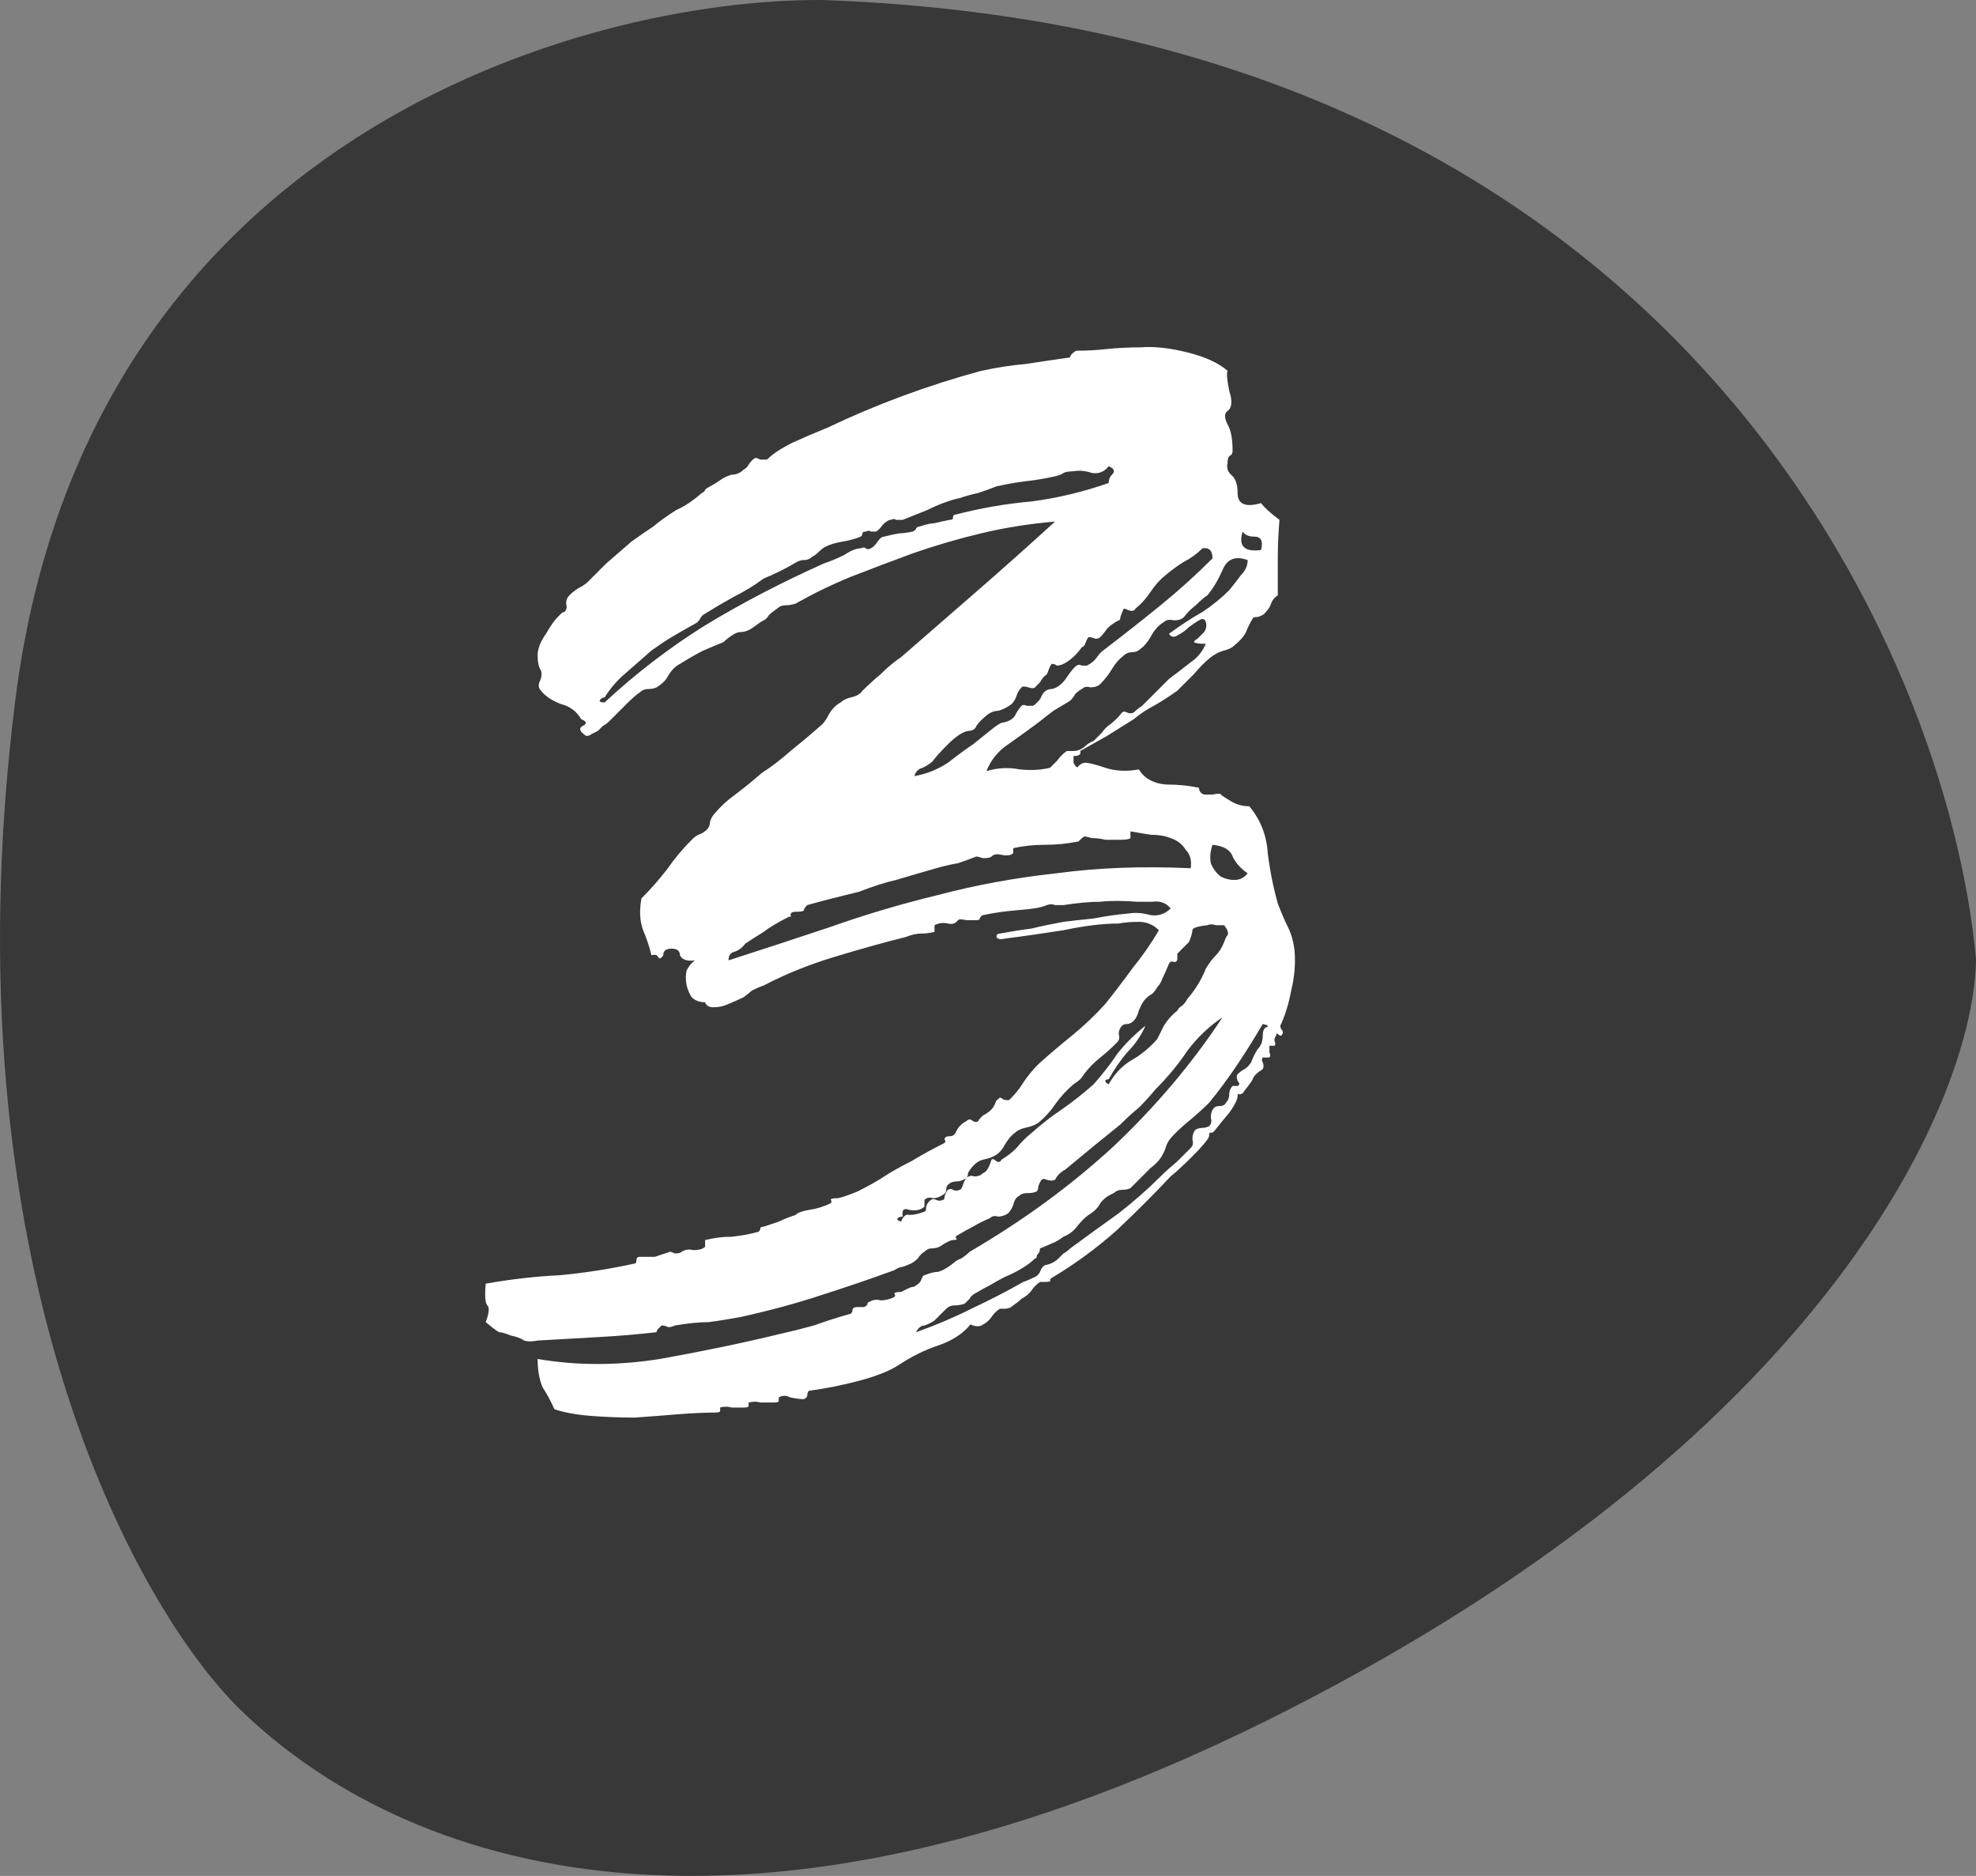 <?xml version="1.0" encoding="UTF-8" standalone="no"?>
<svg
   xmlns:dc="http://purl.org/dc/elements/1.1/"
   xmlns:cc="http://creativecommons.org/ns#"
   xmlns:rdf="http://www.w3.org/1999/02/22-rdf-syntax-ns#"
   xmlns:svg="http://www.w3.org/2000/svg"
   xmlns="http://www.w3.org/2000/svg"
   xmlns:sodipodi="http://sodipodi.sourceforge.net/DTD/sodipodi-0.dtd"
   xmlns:inkscape="http://www.inkscape.org/namespaces/inkscape"
   width="59"
   height="56"
   viewBox="0 0 59 56"
   fill="none"
   version="1.1"
   id="svg4"
   sodipodi:docname="3Noir.svg"
   inkscape:version="0.92.4 (5da689c313, 2019-01-14)">
  <rect x="0" y="0" width="59" height="56" fill="#808080" stroke="none"/>
  <defs
     id="defs8" />
  <sodipodi:namedview
     pagecolor="#ffffff"
     bordercolor="#666666"
     borderopacity="1"
     objecttolerance="10"
     gridtolerance="10"
     guidetolerance="10"
     inkscape:pageopacity="0"
     inkscape:pageshadow="2"
     inkscape:window-width="1280"
     inkscape:window-height="961"
     id="namedview6"
     showgrid="false"
     inkscape:zoom="4.2142857"
     inkscape:cx="25.347458"
     inkscape:cy="28"
     inkscape:window-x="-8"
     inkscape:window-y="-8"
     inkscape:window-maximized="1"
     inkscape:current-layer="svg4" />
  <path
     d="M0.455 20.914C2.56 4.104 17.382 -0.033 24.53 0C50.084 0.88 58.158 19.455 59 28.632C58.957 32.632 54.79 42.712 38.469 51.039C22.148 59.365 11.954 55.693 7.177 51.039C4.059 48.001 -1.65 37.724 0.455 20.914Z"
     fill="#383838"
     id="path2" />
  <g
     style="fill:none"
     id="g854"
     transform="translate(14.447,10.169)">
    <path
       id="path843"
       d="m 17.606,12.6 c 0.067,0.133 0.117,0.167 0.15,0.1 0.067,-0.067 0.133,-0.1 0.2,-0.1 0.1,0 0.3,0.05 0.6,0.15 0.3,0.1 0.633,0.117 1,0.05 0.167,0.267 0.433,0.417 0.8,0.45 0.367,0 0.7,0.033 1,0.1 0,0.1 0.05,0.167 0.15,0.2 0.033,0 0.117,0 0.25,0 0.167,-0.033 0.25,-0.033 0.25,0 0.033,0.033 0.133,0.1 0.3,0.2 0.167,0.1 0.35,0.15 0.55,0.15 0.333,0.4 0.517,0.867 0.55,1.4 0.067,0.533 0.167,1.033 0.3,1.5 0.1,0.267 0.2,0.5 0.3,0.7 0.1,0.2 0.167,0.433 0.2,0.7 0.033,0.4 0,0.8 -0.1,1.2 -0.067,0.367 -0.167,0.7 -0.3,1 -0.033,0.033 -0.033,0.083 0,0.15 0.067,0.067 0.067,0.133 0,0.2 -0.033,0 -0.067,-0.017 -0.1,-0.05 -0.033,-0.033 -0.05,-0.017 -0.05,0.05 -0.033,0.033 -0.05,0.083 -0.05,0.15 0.033,0.067 0.033,0.117 0,0.15 h -0.15 c 0,0.033 0,0.1 0,0.2 0.033,0.067 0.033,0.117 0,0.15 h -0.2 c -0.033,0.033 -0.033,0.083 0,0.15 0.033,0.067 0.033,0.133 0,0.2 -0.167,0.1 -0.267,0.2 -0.3,0.3 -0.033,0.067 -0.117,0.183 -0.25,0.35 -0.033,0.067 -0.083,0.1 -0.15,0.1 -0.033,-0.033 -0.05,-0.017 -0.05,0.05 0,0.1 -0.083,0.267 -0.25,0.5 -0.167,0.2 -0.317,0.383 -0.45,0.55 -0.033,0.033 -0.067,0.05 -0.1,0.05 -0.033,-0.033 -0.05,0 -0.05,0.1 -0.033,0.1 -0.2,0.3 -0.5,0.6 -0.267,0.267 -0.483,0.467 -0.65,0.6 -0.467,0.5 -1,1.033 -1.6,1.6 -0.6,0.533 -1.233,1 -1.9,1.4 -0.067,0.033 -0.1,0.067 -0.1,0.1 0.033,0.033 -0.017,0.05 -0.15,0.05 h -0.15 c -0.1,0.067 -0.183,0.15 -0.25,0.25 -0.067,0.1 -0.167,0.183 -0.3,0.25 -0.067,0.067 -0.15,0.133 -0.25,0.2 -0.067,0.067 -0.15,0.1 -0.25,0.1 h -0.15 c -0.1,0.067 -0.183,0.15 -0.25,0.25 -0.067,0.1 -0.167,0.183 -0.3,0.25 -0.067,0.033 -0.15,0.033 -0.25,0 -0.067,-0.033 -0.1,-0.033 -0.1,0 -0.233,0.267 -0.55,0.467 -0.95,0.6 -0.4,0.133 -0.8,0.333 -1.2,0.6 -0.267,0.167 -0.65,0.317 -1.15,0.45 -0.5,0.133 -1,0.233 -1.5,0.3 -0.033,0.033 -0.05,0.083 -0.05,0.15 0,0.033 -0.033,0.067 -0.1,0.1 -0.1,0 -0.233,-0.017 -0.4,-0.05 -0.133,-0.067 -0.25,-0.067 -0.35,0 v 0.1 c 0,0.033 -0.05,0.05 -0.15,0.05 -0.133,0 -0.267,0 -0.4,0 -0.1,-0.033 -0.217,-0.033 -0.35,0 v 0.1 c 0,0.033 -0.05,0.05 -0.15,0.05 -0.1,0 -0.217,0 -0.35,0 -0.133,-0.033 -0.25,-0.033 -0.35,0 v 0.1 c 0,0.033 -0.05,0.05 -0.15,0.05 -0.3,0 -0.667,0.017 -1.1,0.05 -0.4,0.033 -0.833,0.067 -1.3,0.1 -0.433,0 -0.867,-0.017 -1.3,-0.05 -0.433,-0.033 -0.8,-0.1 -1.1,-0.2 -0.1,-0.233 -0.217,-0.45 -0.35,-0.65 -0.1,-0.233 -0.15,-0.517 -0.15,-0.85 1.167,0.2 2.383,0.2 3.65,0 1.3,-0.233 2.5,-0.483 3.6,-0.75 0.3,-0.067 0.633,-0.15 1,-0.25 0.367,-0.133 0.733,-0.25 1.1,-0.35 0.033,-0.033 0.05,-0.067 0.05,-0.1 0,-0.067 0.05,-0.1 0.15,-0.1 h 0.2 c 0.067,-0.033 0.1,-0.067 0.1,-0.1 0,-0.033 0.017,-0.05 0.05,-0.05 0.1,-0.067 0.217,-0.083 0.35,-0.05 0.133,0 0.267,-0.033 0.4,-0.1 0.033,-0.033 0.033,-0.067 0,-0.1 0,-0.033 0.067,-0.05 0.2,-0.05 l 0.2,-0.1 c 0.067,-0.033 0.117,-0.05 0.15,-0.05 0.033,0 0.067,-0.017 0.1,-0.05 0.067,-0.033 0.117,-0.083 0.15,-0.15 0.033,-0.1 0.067,-0.15 0.1,-0.15 0.167,-0.067 0.3,-0.1 0.4,-0.1 0.133,-0.033 0.283,-0.117 0.45,-0.25 0.067,-0.067 0.15,-0.117 0.25,-0.15 0.1,-0.067 0.183,-0.133 0.25,-0.2 1.6,-0.933 3.033,-1.983 4.3,-3.15 1.267,-1.2 2.35,-2.483 3.25,-3.85 -0.4,0.267 -0.75,0.6 -1.05,1 -0.267,0.4 -0.583,0.783 -0.95,1.15 -0.167,0.2 -0.333,0.383 -0.5,0.55 -0.167,0.133 -0.35,0.3 -0.55,0.5 -0.5,0.4 -1.05,0.85 -1.65,1.35 -0.133,0.067 -0.233,0.167 -0.3,0.3 -0.067,0.033 -0.15,0.033 -0.25,0 -0.067,-0.033 -0.117,-0.033 -0.15,0 -0.033,0.033 -0.067,0.1 -0.1,0.2 0,0.067 -0.017,0.117 -0.05,0.15 -0.067,0.033 -0.167,0.05 -0.3,0.05 -0.1,0 -0.183,0.033 -0.25,0.1 -0.067,0.033 -0.117,0.117 -0.15,0.25 -0.033,0.1 -0.083,0.183 -0.15,0.25 -0.1,0.067 -0.2,0.1 -0.3,0.1 -0.1,-0.033 -0.183,-0.017 -0.25,0.05 -0.167,0.067 -0.333,0.15 -0.5,0.25 -0.133,0.067 -0.283,0.15 -0.45,0.25 -0.067,0.033 -0.083,0.067 -0.05,0.1 0.033,0.033 0,0.05 -0.1,0.05 -0.067,0 -0.2,0.067 -0.4,0.2 -0.067,0.033 -0.15,0.05 -0.25,0.05 -0.067,0 -0.133,0.033 -0.2,0.1 -0.067,0.033 -0.133,0.1 -0.2,0.2 -0.067,0.067 -0.133,0.117 -0.2,0.15 -0.067,0.033 -0.15,0.067 -0.25,0.1 -0.067,0 -0.15,0.033 -0.25,0.1 -0.733,0.267 -1.467,0.517 -2.2,0.75 -0.7,0.233 -1.5,0.45 -2.4,0.65 -0.367,0.067 -0.683,0.117 -0.95,0.15 -0.267,0 -0.6,0.033 -1,0.1 -0.067,0.033 -0.133,0.05 -0.2,0.05 -0.067,-0.033 -0.133,-0.05 -0.2,-0.05 -0.067,0.067 -0.1,0.1 -0.1,0.1 -0.033,0.033 -0.05,0.067 -0.05,0.1 -0.567,0.067 -1.167,0.117 -1.8,0.15 -0.6,0.033 -1.183,0.067 -1.75,0.1 -0.167,0.033 -0.3,0.033 -0.4,0 -0.1,-0.067 -0.233,-0.117 -0.4,-0.15 -0.167,-0.067 -0.283,-0.1 -0.35,-0.1 -0.067,-0.033 -0.2,-0.133 -0.4,-0.3 C 0.156,29.033 0.173,28.867 0.106,28.8 0.039,28.733 0.023,28.517 0.056,28.15 0.823,28.017 1.556,27.933 2.256,27.9 c 0.733,-0.067 1.483,-0.183 2.25,-0.35 0.033,0 0.05,-0.033 0.05,-0.1 0,-0.067 0.033,-0.1 0.1,-0.1 0.233,0 0.383,0 0.45,0 0.1,-0.033 0.25,-0.083 0.45,-0.15 0.033,0 0.083,0.017 0.15,0.05 0.1,0 0.167,-0.017 0.2,-0.05 0.1,-0.067 0.217,-0.083 0.35,-0.05 0.167,0 0.283,-0.033 0.35,-0.1 v -0.1 -0.1 c 0.267,-0.067 0.533,-0.1 0.8,-0.1 0.3,-0.033 0.567,-0.083 0.8,-0.15 0.033,-0.033 0.05,-0.067 0.05,-0.1 0,-0.033 0.033,-0.05 0.1,-0.05 0.2,-0.067 0.35,-0.117 0.45,-0.15 0.133,-0.067 0.3,-0.133 0.5,-0.2 0.067,-0.067 0.2,-0.117 0.4,-0.15 0.233,-0.033 0.45,-0.1 0.65,-0.2 0.033,-0.033 0.033,-0.067 0,-0.1 0,-0.033 0.067,-0.05 0.2,-0.05 0.067,0 0.267,-0.067 0.6,-0.2 0.333,-0.167 0.6,-0.317 0.8,-0.45 0.2,-0.133 0.467,-0.283 0.8,-0.45 0.333,-0.2 0.667,-0.383 1,-0.55 0.033,-0.033 0.033,-0.067 0,-0.1 0,-0.067 0.05,-0.1 0.15,-0.1 0.1,0 0.167,-0.05 0.2,-0.15 0.067,-0.133 0.167,-0.233 0.3,-0.3 0.067,-0.067 0.133,-0.067 0.2,0 0.067,0.033 0.117,0.033 0.15,0 0.067,-0.1 0.133,-0.167 0.2,-0.2 0.067,-0.033 0.133,-0.083 0.2,-0.15 0.033,-0.033 0.067,-0.083 0.1,-0.15 0.033,-0.1 0.067,-0.15 0.1,-0.15 0.033,-0.067 0.083,-0.067 0.15,0 0.1,0.033 0.167,0.033 0.2,0 0.167,-0.167 0.3,-0.333 0.4,-0.5 0.133,-0.2 0.283,-0.383 0.45,-0.55 0.333,-0.3 0.667,-0.583 1,-0.85 0.367,-0.3 0.7,-0.617 1,-0.95 0.267,-0.333 0.533,-0.683 0.8,-1.05 0.3,-0.367 0.567,-0.75 0.8,-1.15 -0.167,-0.167 -0.367,-0.25 -0.6,-0.25 -0.233,0 -0.433,0.017 -0.6,0.05 -0.467,0 -1.017,0.067 -1.65,0.2 -0.633,0.1 -1.217,0.183 -1.75,0.25 -0.133,0.033 -0.217,0.017 -0.25,-0.05 0,-0.067 0.033,-0.1 0.1,-0.1 0.367,-0.067 0.683,-0.117 0.95,-0.15 0.267,-0.067 0.583,-0.133 0.95,-0.2 0.267,-0.033 0.567,-0.067 0.9,-0.1 0.333,-0.067 0.683,-0.117 1.05,-0.15 0.2,-0.033 0.417,-0.017 0.65,0.05 0.233,0.033 0.433,-0.033 0.6,-0.2 -0.133,-0.167 -0.317,-0.233 -0.55,-0.2 -0.2,0 -0.35,0 -0.45,0 -0.433,-0.033 -0.8,-0.033 -1.1,0 -0.3,0 -0.667,0.033 -1.1,0.1 -0.067,0 -0.15,0 -0.25,0 -0.067,-0.033 -0.15,-0.033 -0.25,0 -0.133,0.067 -0.417,0.117 -0.85,0.15 -0.4,0.033 -0.75,0.083 -1.05,0.15 -0.033,0 -0.067,0.033 -0.1,0.1 0,0.033 -0.033,0.05 -0.1,0.05 -0.067,0 -0.167,0 -0.3,0 -0.133,-0.033 -0.217,-0.033 -0.25,0 -0.067,0.1 -0.167,0.133 -0.3,0.1 -0.133,-0.033 -0.267,-0.017 -0.4,0.05 v 0.1 0.1 c -0.133,0.033 -0.267,0.05 -0.4,0.05 -0.133,0 -0.283,0.033 -0.45,0.1 -0.667,0.167 -1.383,0.367 -2.15,0.6 -0.767,0.233 -1.467,0.517 -2.1,0.85 -0.1,0.033 -0.217,0.083 -0.35,0.15 -0.033,0.033 -0.117,0.1 -0.25,0.2 -0.133,0.067 -0.283,0.133 -0.45,0.2 -0.133,0.067 -0.283,0.1 -0.45,0.1 -0.133,0 -0.217,-0.05 -0.25,-0.15 -0.167,0 -0.3,-0.05 -0.4,-0.15 -0.067,-0.1 -0.117,-0.217 -0.15,-0.35 -0.033,-0.167 -0.033,-0.317 0,-0.45 0.067,-0.133 0.15,-0.233 0.25,-0.3 -0.233,0.033 -0.383,-0.017 -0.45,-0.15 0,-0.133 -0.083,-0.2 -0.25,-0.2 -0.167,0 -0.25,0.067 -0.25,0.2 -0.067,0.1 -0.117,0.117 -0.15,0.05 -0.033,-0.067 -0.1,-0.083 -0.2,-0.05 -0.067,-0.267 -0.15,-0.517 -0.25,-0.75 -0.1,-0.267 -0.117,-0.583 -0.05,-0.95 0.267,-0.267 0.517,-0.55 0.75,-0.85 0.233,-0.333 0.483,-0.633 0.75,-0.9 0.067,-0.067 0.133,-0.117 0.2,-0.15 0.1,-0.033 0.183,-0.083 0.25,-0.15 0.067,-0.067 0.1,-0.15 0.1,-0.25 0.033,-0.1 0.083,-0.183 0.15,-0.25 0.167,-0.2 0.367,-0.383 0.6,-0.55 0.267,-0.2 0.533,-0.417 0.8,-0.65 0.267,-0.167 0.55,-0.383 0.85,-0.65 0.333,-0.267 0.65,-0.533 0.95,-0.8 0.067,-0.067 0.133,-0.167 0.2,-0.3 0.1,-0.167 0.217,-0.283 0.35,-0.35 0.067,-0.067 0.167,-0.117 0.3,-0.15 0.167,-0.033 0.283,-0.1 0.35,-0.2 0.167,-0.167 0.35,-0.333 0.55,-0.5 0.2,-0.2 0.4,-0.367 0.6,-0.5 0.767,-0.667 1.533,-1.333 2.3,-2 0.767,-0.667 1.533,-1.35 2.3,-2.05 -0.767,0.067 -1.5,0.183 -2.2,0.35 -0.7,0.167 -1.383,0.367 -2.05,0.6 -0.633,0.233 -1.25,0.467 -1.85,0.7 -0.567,0.233 -1.117,0.5 -1.65,0.8 -0.1,0.033 -0.2,0.05 -0.3,0.05 -0.1,0 -0.183,0.033 -0.25,0.1 -0.1,0.067 -0.183,0.133 -0.25,0.2 -0.033,0.067 -0.083,0.117 -0.15,0.15 -0.067,0.033 -0.167,0.1 -0.3,0.2 -0.133,0.1 -0.267,0.15 -0.4,0.15 -0.067,0 -0.15,0.033 -0.25,0.1 -0.1,0.067 -0.183,0.133 -0.25,0.2 -0.167,0.067 -0.367,0.15 -0.6,0.25 -0.2,0.1 -0.433,0.233 -0.7,0.4 -0.133,0.067 -0.25,0.183 -0.35,0.35 -0.067,0.133 -0.183,0.25 -0.35,0.35 -0.067,0.033 -0.15,0.05 -0.25,0.05 -0.1,0 -0.183,0.033 -0.25,0.1 -0.1,0.067 -0.233,0.183 -0.4,0.35 -0.167,0.167 -0.333,0.333 -0.5,0.5 -0.067,0.067 -0.133,0.117 -0.2,0.15 -0.033,0.033 -0.083,0.083 -0.15,0.15 -0.067,0.033 -0.133,0.067 -0.2,0.1 -0.033,0.033 -0.083,0.05 -0.15,0.05 -0.2,-0.133 -0.233,-0.233 -0.1,-0.3 0.133,-0.067 0.117,-0.133 -0.05,-0.2 -0.133,-0.233 -0.333,-0.383 -0.6,-0.45 -0.267,-0.1 -0.467,-0.233 -0.6,-0.4 -0.067,-0.067 -0.083,-0.15 -0.05,-0.25 0.067,-0.133 0.083,-0.25 0.05,-0.35 -0.067,-0.1 -0.1,-0.25 -0.1,-0.45 0,-0.2 0.083,-0.417 0.25,-0.65 0.133,-0.233 0.25,-0.4 0.35,-0.5 l 0.1,-0.1 c 0.033,-0.033 0.067,-0.05 0.1,-0.05 0.067,-0.067 0.083,-0.15 0.05,-0.25 0,-0.1 0.033,-0.183 0.1,-0.25 0.067,-0.067 0.15,-0.133 0.25,-0.2 0.133,-0.067 0.233,-0.133 0.3,-0.2 0.167,-0.167 0.35,-0.35 0.55,-0.55 0.233,-0.2 0.483,-0.417 0.75,-0.65 0.233,-0.167 0.45,-0.317 0.65,-0.45 0.2,-0.167 0.433,-0.333 0.7,-0.5 0.233,-0.1 0.483,-0.267 0.75,-0.5 0.067,-0.033 0.1,-0.067 0.1,-0.1 0.033,-0.033 0.083,-0.067 0.15,-0.1 0.067,-0.033 0.15,-0.083 0.25,-0.15 0.133,-0.1 0.267,-0.167 0.4,-0.2 0.133,0 0.25,-0.05 0.35,-0.15 0.067,-0.033 0.117,-0.083 0.15,-0.15 0.067,-0.1 0.133,-0.167 0.2,-0.2 0.033,0 0.083,0.017 0.15,0.05 0.1,0 0.167,0 0.2,0 0.167,-0.167 0.417,-0.333 0.75,-0.5 0.367,-0.167 0.717,-0.317 1.05,-0.45 1.467,-0.7 3,-1.267 4.6,-1.7 0.467,-0.1 0.9,-0.167 1.3,-0.2 0.433,-0.067 0.883,-0.133 1.35,-0.2 0,-0.033 0.017,-0.067 0.05,-0.1 0.067,-0.067 0.117,-0.1 0.15,-0.1 0.3,0 0.6,-0.017 0.9,-0.05 0.333,-0.033 0.667,-0.05 1,-0.05 0.4,-0.033 0.867,0.017 1.4,0.15 0.533,0.133 0.933,0.317 1.2,0.55 -0.033,0.067 -0.017,0.267 0.05,0.6 0.1,0.3 0.083,0.5 -0.05,0.6 -0.1,0.067 -0.1,0.2 0,0.4 0.1,0.167 0.15,0.433 0.15,0.8 0,0.067 -0.033,0.117 -0.1,0.15 -0.033,0.033 -0.05,0.1 -0.05,0.2 -0.033,0.133 0,0.25 0.1,0.35 0.133,0.1 0.2,0.283 0.2,0.55 0,0.333 0.233,0.433 0.7,0.3 0.1,0.133 0.283,0.3 0.55,0.5 -0.033,0.4 -0.05,0.783 -0.05,1.15 0,0.367 0,0.733 0,1.1 -0.1,0.067 -0.167,0.15 -0.2,0.25 -0.033,0.1 -0.1,0.2 -0.2,0.3 -0.033,0.033 -0.1,0.067 -0.2,0.1 -0.1,0 -0.15,0.017 -0.15,0.05 -0.067,0.1 -0.133,0.233 -0.2,0.4 -0.067,0.133 -0.183,0.267 -0.35,0.4 -0.067,0.067 -0.167,0.117 -0.3,0.15 -0.133,0.033 -0.267,0.1 -0.4,0.2 -0.167,0.133 -0.333,0.3 -0.5,0.5 -0.167,0.167 -0.333,0.333 -0.5,0.5 -0.233,0.167 -0.467,0.317 -0.7,0.45 -0.2,0.1 -0.4,0.233 -0.6,0.4 -0.267,0.167 -0.533,0.333 -0.8,0.5 -0.233,0.133 -0.5,0.283 -0.8,0.45 0.033,0.1 -0.033,0.15 -0.2,0.15 z m 4.65,-5.15 c 0.133,-0.167 0.25,-0.317 0.35,-0.45 0.133,-0.133 0.2,-0.283 0.2,-0.45 -0.367,-0.133 -0.617,-0.033 -0.75,0.3 -0.133,0.3 -0.283,0.55 -0.45,0.75 -0.1,0.067 -0.217,0.167 -0.35,0.3 -0.133,0.1 -0.25,0.217 -0.35,0.35 -0.067,0.067 -0.167,0.1 -0.3,0.1 -0.133,-0.033 -0.233,-0.017 -0.3,0.05 -0.167,0.1 -0.3,0.25 -0.4,0.45 -0.1,0.167 -0.2,0.283 -0.3,0.35 -0.067,0.067 -0.15,0.1 -0.25,0.1 -0.1,0 -0.183,0.033 -0.25,0.1 -0.133,0.1 -0.25,0.233 -0.35,0.4 -0.1,0.167 -0.217,0.317 -0.35,0.45 -0.067,0.067 -0.167,0.1 -0.3,0.1 -0.1,-0.033 -0.183,-0.017 -0.25,0.05 -0.067,0.033 -0.133,0.083 -0.2,0.15 -0.033,0.067 -0.083,0.133 -0.15,0.2 -0.167,0.1 -0.333,0.2 -0.5,0.3 -0.133,0.1 -0.283,0.217 -0.45,0.35 -0.267,0.2 -0.567,0.417 -0.9,0.65 -0.3,0.2 -0.517,0.467 -0.65,0.8 0.333,-0.1 0.667,-0.117 1,-0.05 0.333,0.033 0.633,0.017 0.9,-0.05 0.033,-0.033 0.1,-0.1 0.2,-0.2 0.1,-0.133 0.2,-0.233 0.3,-0.3 h 0.15 0.05 c 0.1,0 0.2,-0.033 0.3,-0.1 0.1,-0.1 0.2,-0.167 0.3,-0.2 0.1,-0.1 0.183,-0.183 0.25,-0.25 0.067,-0.1 0.15,-0.183 0.25,-0.25 0.133,-0.1 0.25,-0.217 0.35,-0.35 0.033,-0.033 0.083,-0.033 0.15,0 0.067,0.033 0.133,0.033 0.2,0 0.067,-0.067 0.15,-0.133 0.25,-0.2 0.1,-0.1 0.183,-0.183 0.25,-0.25 l 0.55,-0.55 c 0.267,-0.2 0.483,-0.367 0.65,-0.5 0.2,-0.133 0.35,-0.317 0.45,-0.55 -0.2,0 -0.317,-0.017 -0.35,-0.05 0,-0.033 0.033,-0.067 0.1,-0.1 0.067,-0.067 0.133,-0.133 0.2,-0.2 0.067,-0.1 0.083,-0.2 0.05,-0.3 -0.033,-0.1 -0.1,-0.117 -0.2,-0.05 -0.067,0.033 -0.167,0.1 -0.3,0.2 -0.1,0.1 -0.217,0.183 -0.35,0.25 -0.1,0.067 -0.183,0.05 -0.25,-0.05 0.367,-0.267 0.7,-0.483 1,-0.65 0.3,-0.2 0.567,-0.417 0.8,-0.65 z m -4.65,-3.55 c -0.133,0 -0.233,0.017 -0.3,0.05 -0.033,0.033 -0.117,0.067 -0.25,0.1 -0.3,0.067 -0.6,0.117 -0.9,0.15 -0.267,0.033 -0.55,0.083 -0.85,0.15 -0.167,0.067 -0.35,0.133 -0.55,0.2 -0.167,0.033 -0.35,0.083 -0.55,0.15 -0.3,0.067 -0.617,0.183 -0.95,0.35 -0.333,0.133 -0.583,0.233 -0.75,0.3 -0.067,0 -0.133,0 -0.2,0 -0.033,-0.033 -0.083,-0.033 -0.15,0 -0.067,0 -0.15,0.05 -0.25,0.15 -0.067,0.1 -0.133,0.167 -0.2,0.2 -0.033,0 -0.083,0 -0.15,0 -0.033,-0.033 -0.083,-0.033 -0.15,0 -0.067,0 -0.1,0.017 -0.1,0.05 0,0.033 -0.017,0.067 -0.05,0.1 -0.167,0.067 -0.35,0.117 -0.55,0.15 -0.2,0.033 -0.367,0.083 -0.5,0.15 -0.067,0.033 -0.133,0.083 -0.2,0.15 -0.067,0.067 -0.133,0.117 -0.2,0.15 -0.067,0.067 -0.15,0.1 -0.25,0.1 -0.067,0 -0.133,0.017 -0.2,0.05 -0.333,0.2 -0.667,0.367 -1,0.5 -0.267,0.2 -0.567,0.383 -0.9,0.55 -0.3,0.167 -0.583,0.333 -0.85,0.5 -0.067,0.033 -0.117,0.083 -0.15,0.15 -0.033,0.067 -0.083,0.117 -0.15,0.15 -0.3,0.167 -0.533,0.3 -0.7,0.4 -0.167,0.1 -0.367,0.233 -0.6,0.4 -0.267,0.233 -0.533,0.467 -0.8,0.7 -0.233,0.2 -0.433,0.433 -0.6,0.7 -0.067,0 -0.117,0.033 -0.15,0.1 0,0.033 0.05,0.05 0.15,0.05 0.933,-0.867 1.933,-1.633 3,-2.3 1.1,-0.667 2.283,-1.283 3.55,-1.85 0.2,-0.067 0.4,-0.15 0.6,-0.25 0.2,-0.133 0.367,-0.2 0.5,-0.2 0.067,-0.033 0.117,-0.033 0.15,0 0.033,0.033 0.083,0.033 0.15,0 0.067,-0.033 0.133,-0.1 0.2,-0.2 0.067,-0.1 0.133,-0.15 0.2,-0.15 0.267,-0.067 0.433,-0.1 0.5,-0.1 0.067,0 0.183,-0.017 0.35,-0.05 0.067,-0.033 0.1,-0.067 0.1,-0.1 0.033,-0.033 0.067,-0.05 0.1,-0.05 0.2,-0.067 0.35,-0.1 0.45,-0.1 0.133,-0.033 0.283,-0.067 0.45,-0.1 0.067,0 0.1,-0.017 0.1,-0.05 0,-0.067 0.017,-0.1 0.05,-0.1 0.767,-0.2 1.533,-0.333 2.3,-0.4 0.767,-0.1 1.533,-0.283 2.3,-0.55 0,-0.1 0.033,-0.183 0.1,-0.25 0.1,-0.1 0.067,-0.183 -0.1,-0.25 -0.133,0.167 -0.3,0.233 -0.5,0.2 -0.2,-0.067 -0.383,-0.083 -0.55,-0.05 z m 5.6,2.35 c 0.067,-0.267 0,-0.4 -0.2,-0.4 -0.167,0 -0.283,-0.05 -0.35,-0.15 -0.133,0.433 0.05,0.617 0.55,0.55 z M 20.356,7 c -0.167,0.133 -0.317,0.3 -0.45,0.5 -0.133,0.2 -0.283,0.367 -0.45,0.5 -0.033,0.067 -0.1,0.083 -0.2,0.05 C 19.189,8.017 19.139,8 19.106,8 c -0.033,0.067 -0.067,0.15 -0.1,0.25 0,0.067 -0.017,0.1 -0.05,0.1 -0.133,0.067 -0.25,0.15 -0.35,0.25 -0.067,0.1 -0.133,0.183 -0.2,0.25 -0.033,0.033 -0.083,0.05 -0.15,0.05 -0.067,-0.033 -0.133,-0.05 -0.2,-0.05 -0.033,0.033 -0.067,0.1 -0.1,0.2 -0.033,0.067 -0.067,0.1 -0.1,0.1 -0.167,0.233 -0.35,0.4 -0.55,0.5 -0.067,0.033 -0.133,0.05 -0.2,0.05 -0.033,-0.033 -0.083,-0.05 -0.15,-0.05 -0.033,0.033 -0.067,0.1 -0.1,0.2 -0.033,0.1 -0.067,0.15 -0.1,0.15 -0.067,0.067 -0.117,0.133 -0.15,0.2 -0.033,0.033 -0.083,0.083 -0.15,0.15 -0.033,0.033 -0.1,0.033 -0.2,0 -0.1,-0.033 -0.167,-0.033 -0.2,0 -0.067,0.067 -0.117,0.15 -0.15,0.25 -0.033,0.1 -0.083,0.183 -0.15,0.25 -0.133,0.1 -0.267,0.167 -0.4,0.2 -0.1,0 -0.2,0.033 -0.3,0.1 -0.167,0.133 -0.283,0.25 -0.35,0.35 -0.033,0.1 -0.117,0.15 -0.25,0.15 -0.167,0.033 -0.367,0.167 -0.6,0.4 -0.233,0.233 -0.383,0.4 -0.45,0.5 -0.067,0.067 -0.167,0.133 -0.3,0.2 -0.133,0.033 -0.217,0.117 -0.25,0.25 0.367,-0.067 0.7,-0.2 1,-0.4 0.3,-0.233 0.55,-0.417 0.75,-0.55 0.167,-0.133 0.333,-0.267 0.5,-0.4 0.2,-0.167 0.333,-0.25 0.4,-0.25 0.167,-0.033 0.283,-0.1 0.35,-0.2 0.067,-0.133 0.133,-0.233 0.2,-0.3 0.033,-0.033 0.083,-0.033 0.15,0 0.1,0 0.167,0 0.2,0 0.133,-0.1 0.217,-0.2 0.25,-0.3 0.067,-0.133 0.167,-0.2 0.3,-0.2 0.167,-0.033 0.317,-0.15 0.45,-0.35 0.133,-0.2 0.233,-0.317 0.3,-0.35 0.033,-0.033 0.083,-0.033 0.15,0 0.067,0 0.117,0 0.15,0 0.133,-0.067 0.233,-0.15 0.3,-0.25 0.067,-0.1 0.15,-0.183 0.25,-0.25 0.567,-0.433 1.117,-0.867 1.65,-1.3 0.533,-0.433 1.05,-0.9 1.55,-1.4 0,-0.233 -0.1,-0.333 -0.3,-0.3 -0.167,0.167 -0.35,0.3 -0.55,0.4 -0.167,0.1 -0.35,0.233 -0.55,0.4 z m -1.05,7.85 c -0.033,0.033 -0.133,0.05 -0.3,0.05 -0.133,0 -0.283,0 -0.45,0 -0.133,-0.033 -0.267,-0.05 -0.4,-0.05 -0.133,-0.033 -0.2,-0.05 -0.2,-0.05 -0.033,0 -0.083,0.033 -0.15,0.1 l -0.05,0.05 c -0.333,0.067 -0.667,0.1 -1,0.1 -0.333,0 -0.65,0.033 -0.95,0.1 v 0.05 0.1 c -0.067,0.067 -0.183,0.083 -0.35,0.05 -0.133,-0.033 -0.233,-0.017 -0.3,0.05 -0.033,0.033 -0.117,0.05 -0.25,0.05 -0.1,-0.033 -0.167,-0.05 -0.2,-0.05 -0.167,0.067 -0.35,0.133 -0.55,0.2 -0.2,0.033 -0.417,0.083 -0.65,0.15 -0.467,0.133 -0.867,0.25 -1.2,0.35 -0.3,0.067 -0.667,0.183 -1.1,0.35 -0.267,0.067 -0.533,0.133 -0.8,0.2 -0.267,0.067 -0.517,0.133 -0.75,0.2 -0.067,0.067 -0.1,0.117 -0.1,0.15 0,0.033 -0.083,0.05 -0.25,0.05 -0.1,0 -0.15,0.033 -0.15,0.1 0.033,0.033 0.017,0.05 -0.05,0.05 -0.333,0.167 -0.583,0.317 -0.75,0.45 -0.167,0.1 -0.35,0.217 -0.55,0.35 -0.1,0.133 -0.217,0.217 -0.35,0.25 -0.1,0.033 -0.15,0.117 -0.15,0.25 1.033,-0.333 2.05,-0.667 3.05,-1 1.033,-0.367 2.1,-0.683 3.2,-0.95 1.133,-0.3 2.317,-0.517 3.55,-0.65 1.233,-0.167 2.567,-0.217 4,-0.15 0.033,-0.233 -0.017,-0.417 -0.15,-0.55 -0.1,-0.167 -0.25,-0.283 -0.45,-0.35 -0.167,-0.067 -0.367,-0.1 -0.6,-0.1 -0.2,-0.033 -0.4,-0.067 -0.6,-0.1 z m 3.5,1.05 c -0.2,-0.133 -0.35,-0.3 -0.45,-0.5 -0.067,-0.2 -0.267,-0.317 -0.6,-0.35 -0.067,0.2 -0.083,0.383 -0.05,0.55 0.067,0.167 0.167,0.3 0.3,0.4 0.133,0.067 0.267,0.1 0.4,0.1 0.167,0 0.3,-0.067 0.4,-0.2 z m -4.15,6.15 c -0.067,0 -0.1,0.017 -0.1,0.05 0,0.033 0.033,0.067 0.1,0.1 0.167,-0.3 0.383,-0.533 0.65,-0.7 0.3,-0.167 0.567,-0.383 0.8,-0.65 0.067,-0.133 0.133,-0.267 0.2,-0.4 0.1,-0.167 0.233,-0.317 0.4,-0.45 0.033,-0.067 0.083,-0.117 0.15,-0.15 0.067,-0.067 0.117,-0.133 0.15,-0.2 0.233,-0.267 0.417,-0.567 0.55,-0.9 0.1,-0.167 0.2,-0.3 0.3,-0.4 0.1,-0.1 0.183,-0.233 0.25,-0.4 0.033,-0.1 0.067,-0.167 0.1,-0.2 0.033,-0.067 0,-0.167 -0.1,-0.3 -0.067,0 -0.15,0 -0.25,0 -0.1,-0.033 -0.183,-0.033 -0.25,0 -0.3,0.033 -0.45,0.083 -0.45,0.15 0,0.067 -0.033,0.183 -0.1,0.35 l -0.35,0.35 v 0.15 c 0,0.067 -0.033,0.1 -0.1,0.1 -0.067,-0.033 -0.117,-0.017 -0.15,0.05 -0.067,0.167 -0.133,0.317 -0.2,0.45 -0.033,0.1 -0.083,0.183 -0.15,0.25 -0.033,0.067 -0.083,0.133 -0.15,0.2 -0.067,0.033 -0.133,0.083 -0.2,0.15 -0.067,0.067 -0.133,0.183 -0.2,0.35 -0.033,0.133 -0.083,0.233 -0.15,0.3 -0.067,0.067 -0.133,0.1 -0.2,0.1 -0.067,0 -0.117,0.017 -0.15,0.05 -0.067,0.067 -0.1,0.15 -0.1,0.25 0.033,0.1 0.017,0.183 -0.05,0.25 -0.167,0.167 -0.333,0.317 -0.5,0.45 -0.167,0.133 -0.317,0.283 -0.45,0.45 -0.067,0.1 -0.117,0.167 -0.15,0.2 -0.033,0.033 -0.1,0.083 -0.2,0.15 -0.2,0.167 -0.383,0.367 -0.55,0.6 -0.133,0.2 -0.3,0.383 -0.5,0.55 -0.1,0.067 -0.233,0.117 -0.4,0.15 -0.133,0.033 -0.233,0.083 -0.3,0.15 -0.1,0.067 -0.2,0.183 -0.3,0.35 -0.067,0.133 -0.15,0.233 -0.25,0.3 -0.1,0.067 -0.233,0.117 -0.4,0.15 -0.133,0.033 -0.25,0.117 -0.35,0.25 -0.033,0.033 -0.067,0.083 -0.1,0.15 0,0.067 -0.017,0.117 -0.05,0.15 -0.1,0.067 -0.2,0.1 -0.3,0.1 -0.1,0 -0.183,0.033 -0.25,0.1 -0.033,0.033 -0.05,0.083 -0.05,0.15 0,0.067 -0.033,0.117 -0.1,0.15 -0.1,0.067 -0.2,0.1 -0.3,0.1 -0.1,-0.033 -0.183,-0.017 -0.25,0.05 v 0.05 0.15 c -0.1,0.1 -0.25,0.133 -0.45,0.1 -0.167,-0.067 -0.233,0 -0.2,0.2 -0.067,0 -0.117,0.017 -0.15,0.05 -0.033,0.033 0,0.067 0.1,0.1 0.067,-0.167 0.15,-0.233 0.25,-0.2 0.133,0 0.283,-0.033 0.45,-0.1 0.033,0 0.05,-0.05 0.05,-0.15 0.033,-0.1 0.083,-0.167 0.15,-0.2 0.033,-0.033 0.083,-0.033 0.15,0 0.067,0.033 0.133,0.033 0.2,0 0.033,0 0.05,-0.033 0.05,-0.1 0.033,-0.1 0.067,-0.167 0.1,-0.2 0.067,-0.033 0.117,-0.033 0.15,0 0.067,0.033 0.133,0.033 0.2,0 0.033,0 0.067,-0.05 0.1,-0.15 0.033,-0.1 0.067,-0.167 0.1,-0.2 0.067,-0.067 0.15,-0.083 0.25,-0.05 0.1,0 0.183,-0.033 0.25,-0.1 0.1,-0.033 0.183,-0.167 0.25,-0.4 0.033,-0.033 0.083,-0.017 0.15,0.05 0.067,0.033 0.117,0.017 0.15,-0.05 0.167,-0.1 0.317,-0.217 0.45,-0.35 0.133,-0.167 0.283,-0.317 0.45,-0.45 0.3,-0.267 0.6,-0.5 0.9,-0.7 0.333,-0.233 0.65,-0.483 0.95,-0.75 0.267,-0.3 0.5,-0.6 0.7,-0.9 0.233,-0.3 0.517,-0.583 0.85,-0.85 -0.133,0.3 -0.317,0.567 -0.55,0.8 -0.2,0.233 -0.383,0.5 -0.55,0.8 z m 3,0.7 c -0.167,0.167 -0.35,0.333 -0.55,0.5 -0.167,0.133 -0.333,0.283 -0.5,0.45 -0.133,0.133 -0.217,0.267 -0.25,0.4 -0.033,0.1 -0.083,0.2 -0.15,0.3 -0.067,0.1 -0.167,0.2 -0.3,0.3 -0.1,0.1 -0.183,0.183 -0.25,0.25 l -0.35,0.35 c -0.067,0.033 -0.15,0.05 -0.25,0.05 -0.1,0 -0.183,0.033 -0.25,0.1 -0.167,0.067 -0.3,0.167 -0.4,0.3 -0.067,0.133 -0.183,0.25 -0.35,0.35 -0.1,0.067 -0.217,0.183 -0.35,0.35 -0.1,0.133 -0.233,0.233 -0.4,0.3 -0.133,0.1 -0.25,0.167 -0.35,0.2 -0.067,0.033 -0.183,0.083 -0.35,0.15 0,0.067 -0.017,0.117 -0.05,0.15 -0.033,0.033 -0.05,0.067 -0.05,0.1 0,0.033 -0.017,0.05 -0.05,0.05 -0.1,0.1 -0.233,0.2 -0.4,0.3 -0.167,0.1 -0.333,0.183 -0.5,0.25 -0.133,0.067 -0.283,0.15 -0.45,0.25 -0.133,0.067 -0.283,0.15 -0.45,0.25 -0.067,0.033 -0.117,0.083 -0.15,0.15 -0.033,0.033 -0.083,0.083 -0.15,0.15 -0.1,0.033 -0.2,0.05 -0.3,0.05 -0.1,0 -0.183,0.033 -0.25,0.1 l -0.35,0.35 c -0.1,0.067 -0.2,0.117 -0.3,0.15 -0.1,0 -0.183,0.067 -0.25,0.2 0.567,-0.2 1.117,-0.433 1.65,-0.7 0.567,-0.267 1.083,-0.533 1.55,-0.8 0.1,-0.033 0.217,-0.083 0.35,-0.15 0.067,-0.033 0.117,-0.083 0.15,-0.15 0.033,-0.1 0.083,-0.167 0.15,-0.2 0.167,-0.033 0.3,-0.1 0.4,-0.2 0.067,-0.067 0.117,-0.117 0.15,-0.15 0.067,-0.033 0.133,-0.083 0.2,-0.15 0.5,-0.367 0.983,-0.717 1.45,-1.05 0.467,-0.367 0.883,-0.733 1.25,-1.1 0.133,-0.133 0.3,-0.283 0.5,-0.45 0.2,-0.2 0.333,-0.333 0.4,-0.4 0.067,-0.067 0.083,-0.15 0.05,-0.25 0,-0.133 0.033,-0.233 0.1,-0.3 0.067,-0.033 0.133,-0.05 0.2,-0.05 0.067,0 0.133,-0.017 0.2,-0.05 0.067,-0.067 0.083,-0.15 0.05,-0.25 0,-0.133 0.033,-0.233 0.1,-0.3 0.033,-0.033 0.083,-0.05 0.15,-0.05 0.1,0 0.167,-0.033 0.2,-0.1 0.067,-0.067 0.1,-0.15 0.1,-0.25 0,-0.1 0.033,-0.183 0.1,-0.25 h 0.05 c 0.067,0 0.1,0 0.1,0 0.067,-0.033 0.067,-0.083 0,-0.15 -0.033,-0.1 -0.033,-0.167 0,-0.2 0.067,-0.067 0.133,-0.117 0.2,-0.15 0.067,-0.033 0.133,-0.1 0.2,-0.2 0.067,-0.167 0.133,-0.3 0.2,-0.4 0.1,-0.1 0.15,-0.233 0.15,-0.4 0,-0.133 0.033,-0.217 0.1,-0.25 0.1,-0.033 0.067,-0.067 -0.1,-0.1 -0.233,0.4 -0.483,0.8 -0.75,1.2 -0.267,0.4 -0.55,0.783 -0.85,1.15 z"
       inkscape:connector-curvature="0"
       style="fill:#ffffff" />
  </g>
</svg>
